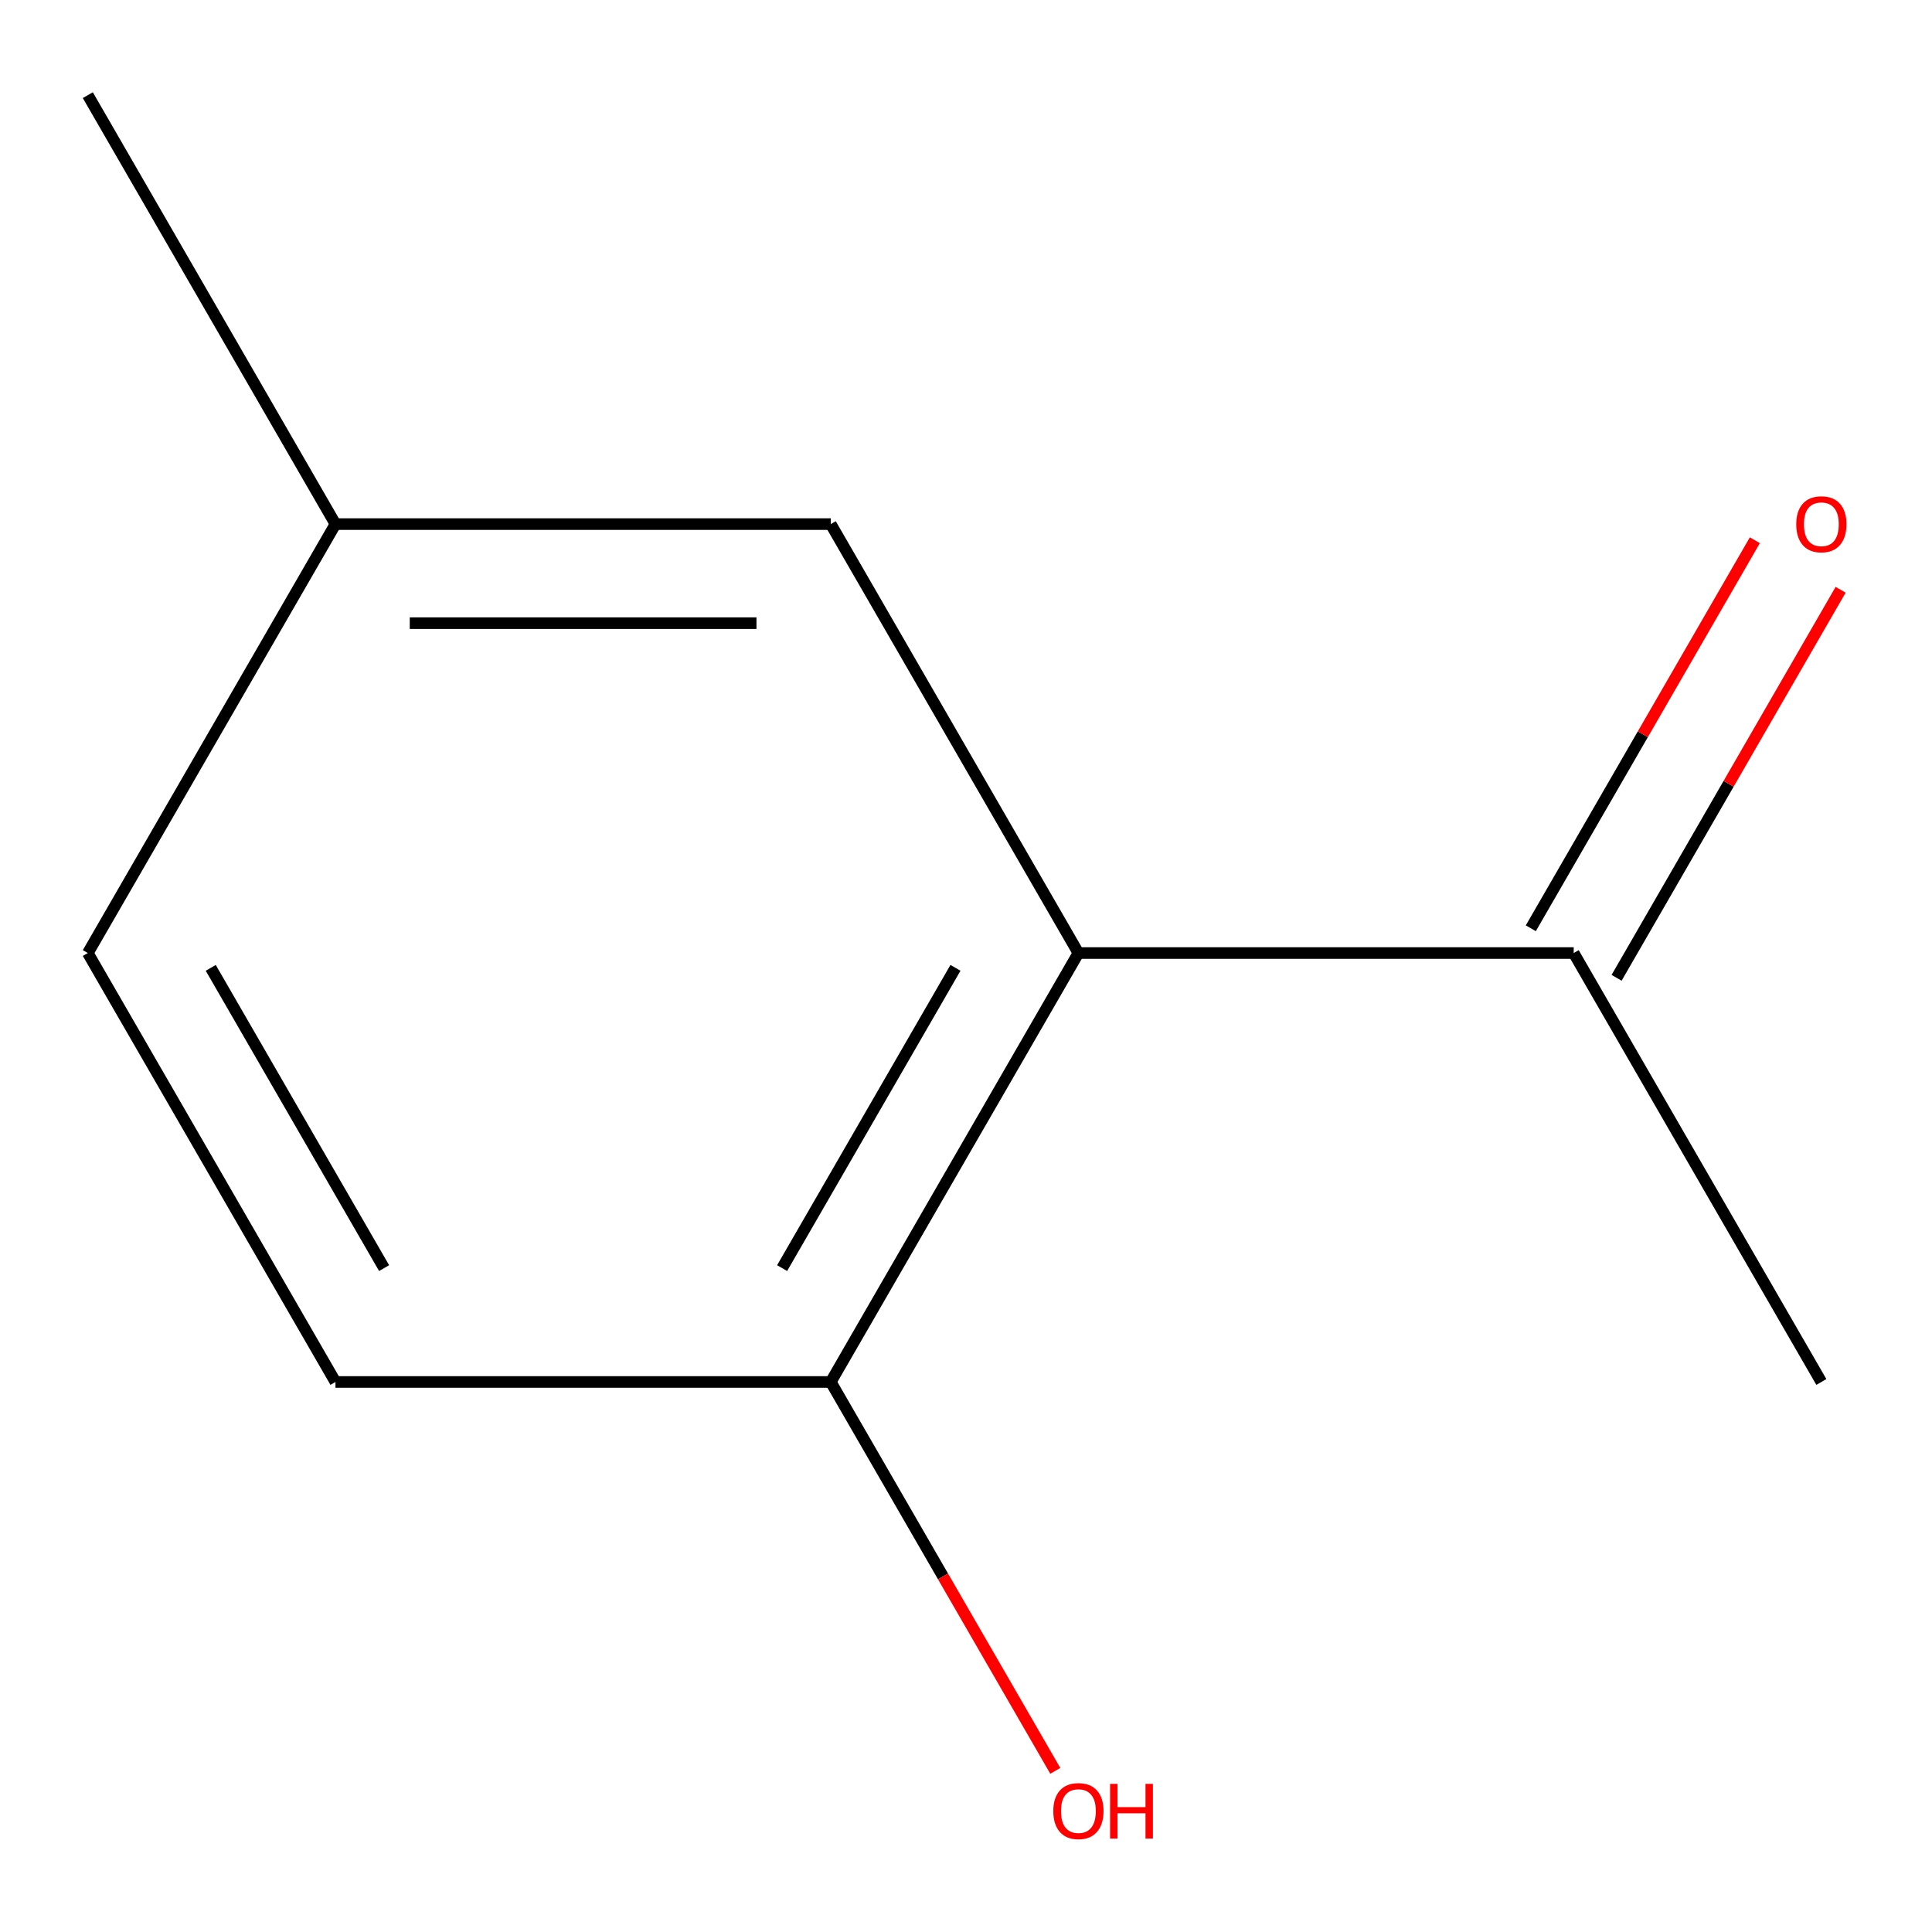 <?xml version='1.0' encoding='iso-8859-1'?>
<svg version='1.1' baseProfile='full'
              xmlns='http://www.w3.org/2000/svg'
                      xmlns:rdkit='http://www.rdkit.org/xml'
                      xmlns:xlink='http://www.w3.org/1999/xlink'
                  xml:space='preserve'
width='1000px' height='1000px' viewBox='0 0 1000 1000'>
<!-- END OF HEADER -->
<rect style='opacity:1.0;fill:#FFFFFF;stroke:none' width='1000' height='1000' x='0' y='0'> </rect>
<path class='bond-0' d='M 558.183,493.292 L 814.547,493.292' style='fill:none;fill-rule:evenodd;stroke:#000000;stroke-width:6px;stroke-linecap:butt;stroke-linejoin:miter;stroke-opacity:1' />
<path class='bond-1' d='M 558.183,493.292 L 430.001,715.31' style='fill:none;fill-rule:evenodd;stroke:#000000;stroke-width:6px;stroke-linecap:butt;stroke-linejoin:miter;stroke-opacity:1' />
<path class='bond-1' d='M 494.552,500.958 L 404.825,656.371' style='fill:none;fill-rule:evenodd;stroke:#000000;stroke-width:6px;stroke-linecap:butt;stroke-linejoin:miter;stroke-opacity:1' />
<path class='bond-2' d='M 558.183,493.292 L 430.001,271.274' style='fill:none;fill-rule:evenodd;stroke:#000000;stroke-width:6px;stroke-linecap:butt;stroke-linejoin:miter;stroke-opacity:1' />
<path class='bond-3' d='M 836.749,506.11 L 894.729,405.686' style='fill:none;fill-rule:evenodd;stroke:#000000;stroke-width:6px;stroke-linecap:butt;stroke-linejoin:miter;stroke-opacity:1' />
<path class='bond-3' d='M 894.729,405.686 L 952.709,305.261' style='fill:none;fill-rule:evenodd;stroke:#FF0000;stroke-width:6px;stroke-linecap:butt;stroke-linejoin:miter;stroke-opacity:1' />
<path class='bond-3' d='M 792.345,480.474 L 850.325,380.049' style='fill:none;fill-rule:evenodd;stroke:#000000;stroke-width:6px;stroke-linecap:butt;stroke-linejoin:miter;stroke-opacity:1' />
<path class='bond-3' d='M 850.325,380.049 L 908.305,279.625' style='fill:none;fill-rule:evenodd;stroke:#FF0000;stroke-width:6px;stroke-linecap:butt;stroke-linejoin:miter;stroke-opacity:1' />
<path class='bond-8' d='M 814.547,493.292 L 942.729,715.31' style='fill:none;fill-rule:evenodd;stroke:#000000;stroke-width:6px;stroke-linecap:butt;stroke-linejoin:miter;stroke-opacity:1' />
<path class='bond-4' d='M 430.001,715.31 L 173.637,715.31' style='fill:none;fill-rule:evenodd;stroke:#000000;stroke-width:6px;stroke-linecap:butt;stroke-linejoin:miter;stroke-opacity:1' />
<path class='bond-7' d='M 430.001,715.31 L 488.108,815.954' style='fill:none;fill-rule:evenodd;stroke:#000000;stroke-width:6px;stroke-linecap:butt;stroke-linejoin:miter;stroke-opacity:1' />
<path class='bond-7' d='M 488.108,815.954 L 546.215,916.599' style='fill:none;fill-rule:evenodd;stroke:#FF0000;stroke-width:6px;stroke-linecap:butt;stroke-linejoin:miter;stroke-opacity:1' />
<path class='bond-5' d='M 430.001,271.274 L 173.637,271.274' style='fill:none;fill-rule:evenodd;stroke:#000000;stroke-width:6px;stroke-linecap:butt;stroke-linejoin:miter;stroke-opacity:1' />
<path class='bond-5' d='M 391.546,322.547 L 212.091,322.547' style='fill:none;fill-rule:evenodd;stroke:#000000;stroke-width:6px;stroke-linecap:butt;stroke-linejoin:miter;stroke-opacity:1' />
<path class='bond-10' d='M 173.637,715.31 L 45.455,493.292' style='fill:none;fill-rule:evenodd;stroke:#000000;stroke-width:6px;stroke-linecap:butt;stroke-linejoin:miter;stroke-opacity:1' />
<path class='bond-10' d='M 198.813,656.371 L 109.085,500.958' style='fill:none;fill-rule:evenodd;stroke:#000000;stroke-width:6px;stroke-linecap:butt;stroke-linejoin:miter;stroke-opacity:1' />
<path class='bond-6' d='M 173.637,271.274 L 45.455,493.292' style='fill:none;fill-rule:evenodd;stroke:#000000;stroke-width:6px;stroke-linecap:butt;stroke-linejoin:miter;stroke-opacity:1' />
<path class='bond-9' d='M 173.637,271.274 L 45.455,49.256' style='fill:none;fill-rule:evenodd;stroke:#000000;stroke-width:6px;stroke-linecap:butt;stroke-linejoin:miter;stroke-opacity:1' />
<path  class='atom-4' d='M 929.729 271.354
Q 929.729 264.554, 933.089 260.754
Q 936.449 256.954, 942.729 256.954
Q 949.009 256.954, 952.369 260.754
Q 955.729 264.554, 955.729 271.354
Q 955.729 278.234, 952.329 282.154
Q 948.929 286.034, 942.729 286.034
Q 936.489 286.034, 933.089 282.154
Q 929.729 278.274, 929.729 271.354
M 942.729 282.834
Q 947.049 282.834, 949.369 279.954
Q 951.729 277.034, 951.729 271.354
Q 951.729 265.794, 949.369 262.994
Q 947.049 260.154, 942.729 260.154
Q 938.409 260.154, 936.049 262.954
Q 933.729 265.754, 933.729 271.354
Q 933.729 277.074, 936.049 279.954
Q 938.409 282.834, 942.729 282.834
' fill='#FF0000'/>
<path  class='atom-8' d='M 545.183 937.408
Q 545.183 930.608, 548.543 926.808
Q 551.903 923.008, 558.183 923.008
Q 564.463 923.008, 567.823 926.808
Q 571.183 930.608, 571.183 937.408
Q 571.183 944.288, 567.783 948.208
Q 564.383 952.088, 558.183 952.088
Q 551.943 952.088, 548.543 948.208
Q 545.183 944.328, 545.183 937.408
M 558.183 948.888
Q 562.503 948.888, 564.823 946.008
Q 567.183 943.088, 567.183 937.408
Q 567.183 931.848, 564.823 929.048
Q 562.503 926.208, 558.183 926.208
Q 553.863 926.208, 551.503 929.008
Q 549.183 931.808, 549.183 937.408
Q 549.183 943.128, 551.503 946.008
Q 553.863 948.888, 558.183 948.888
' fill='#FF0000'/>
<path  class='atom-8' d='M 574.583 923.328
L 578.423 923.328
L 578.423 935.368
L 592.903 935.368
L 592.903 923.328
L 596.743 923.328
L 596.743 951.648
L 592.903 951.648
L 592.903 938.568
L 578.423 938.568
L 578.423 951.648
L 574.583 951.648
L 574.583 923.328
' fill='#FF0000'/>
</svg>
